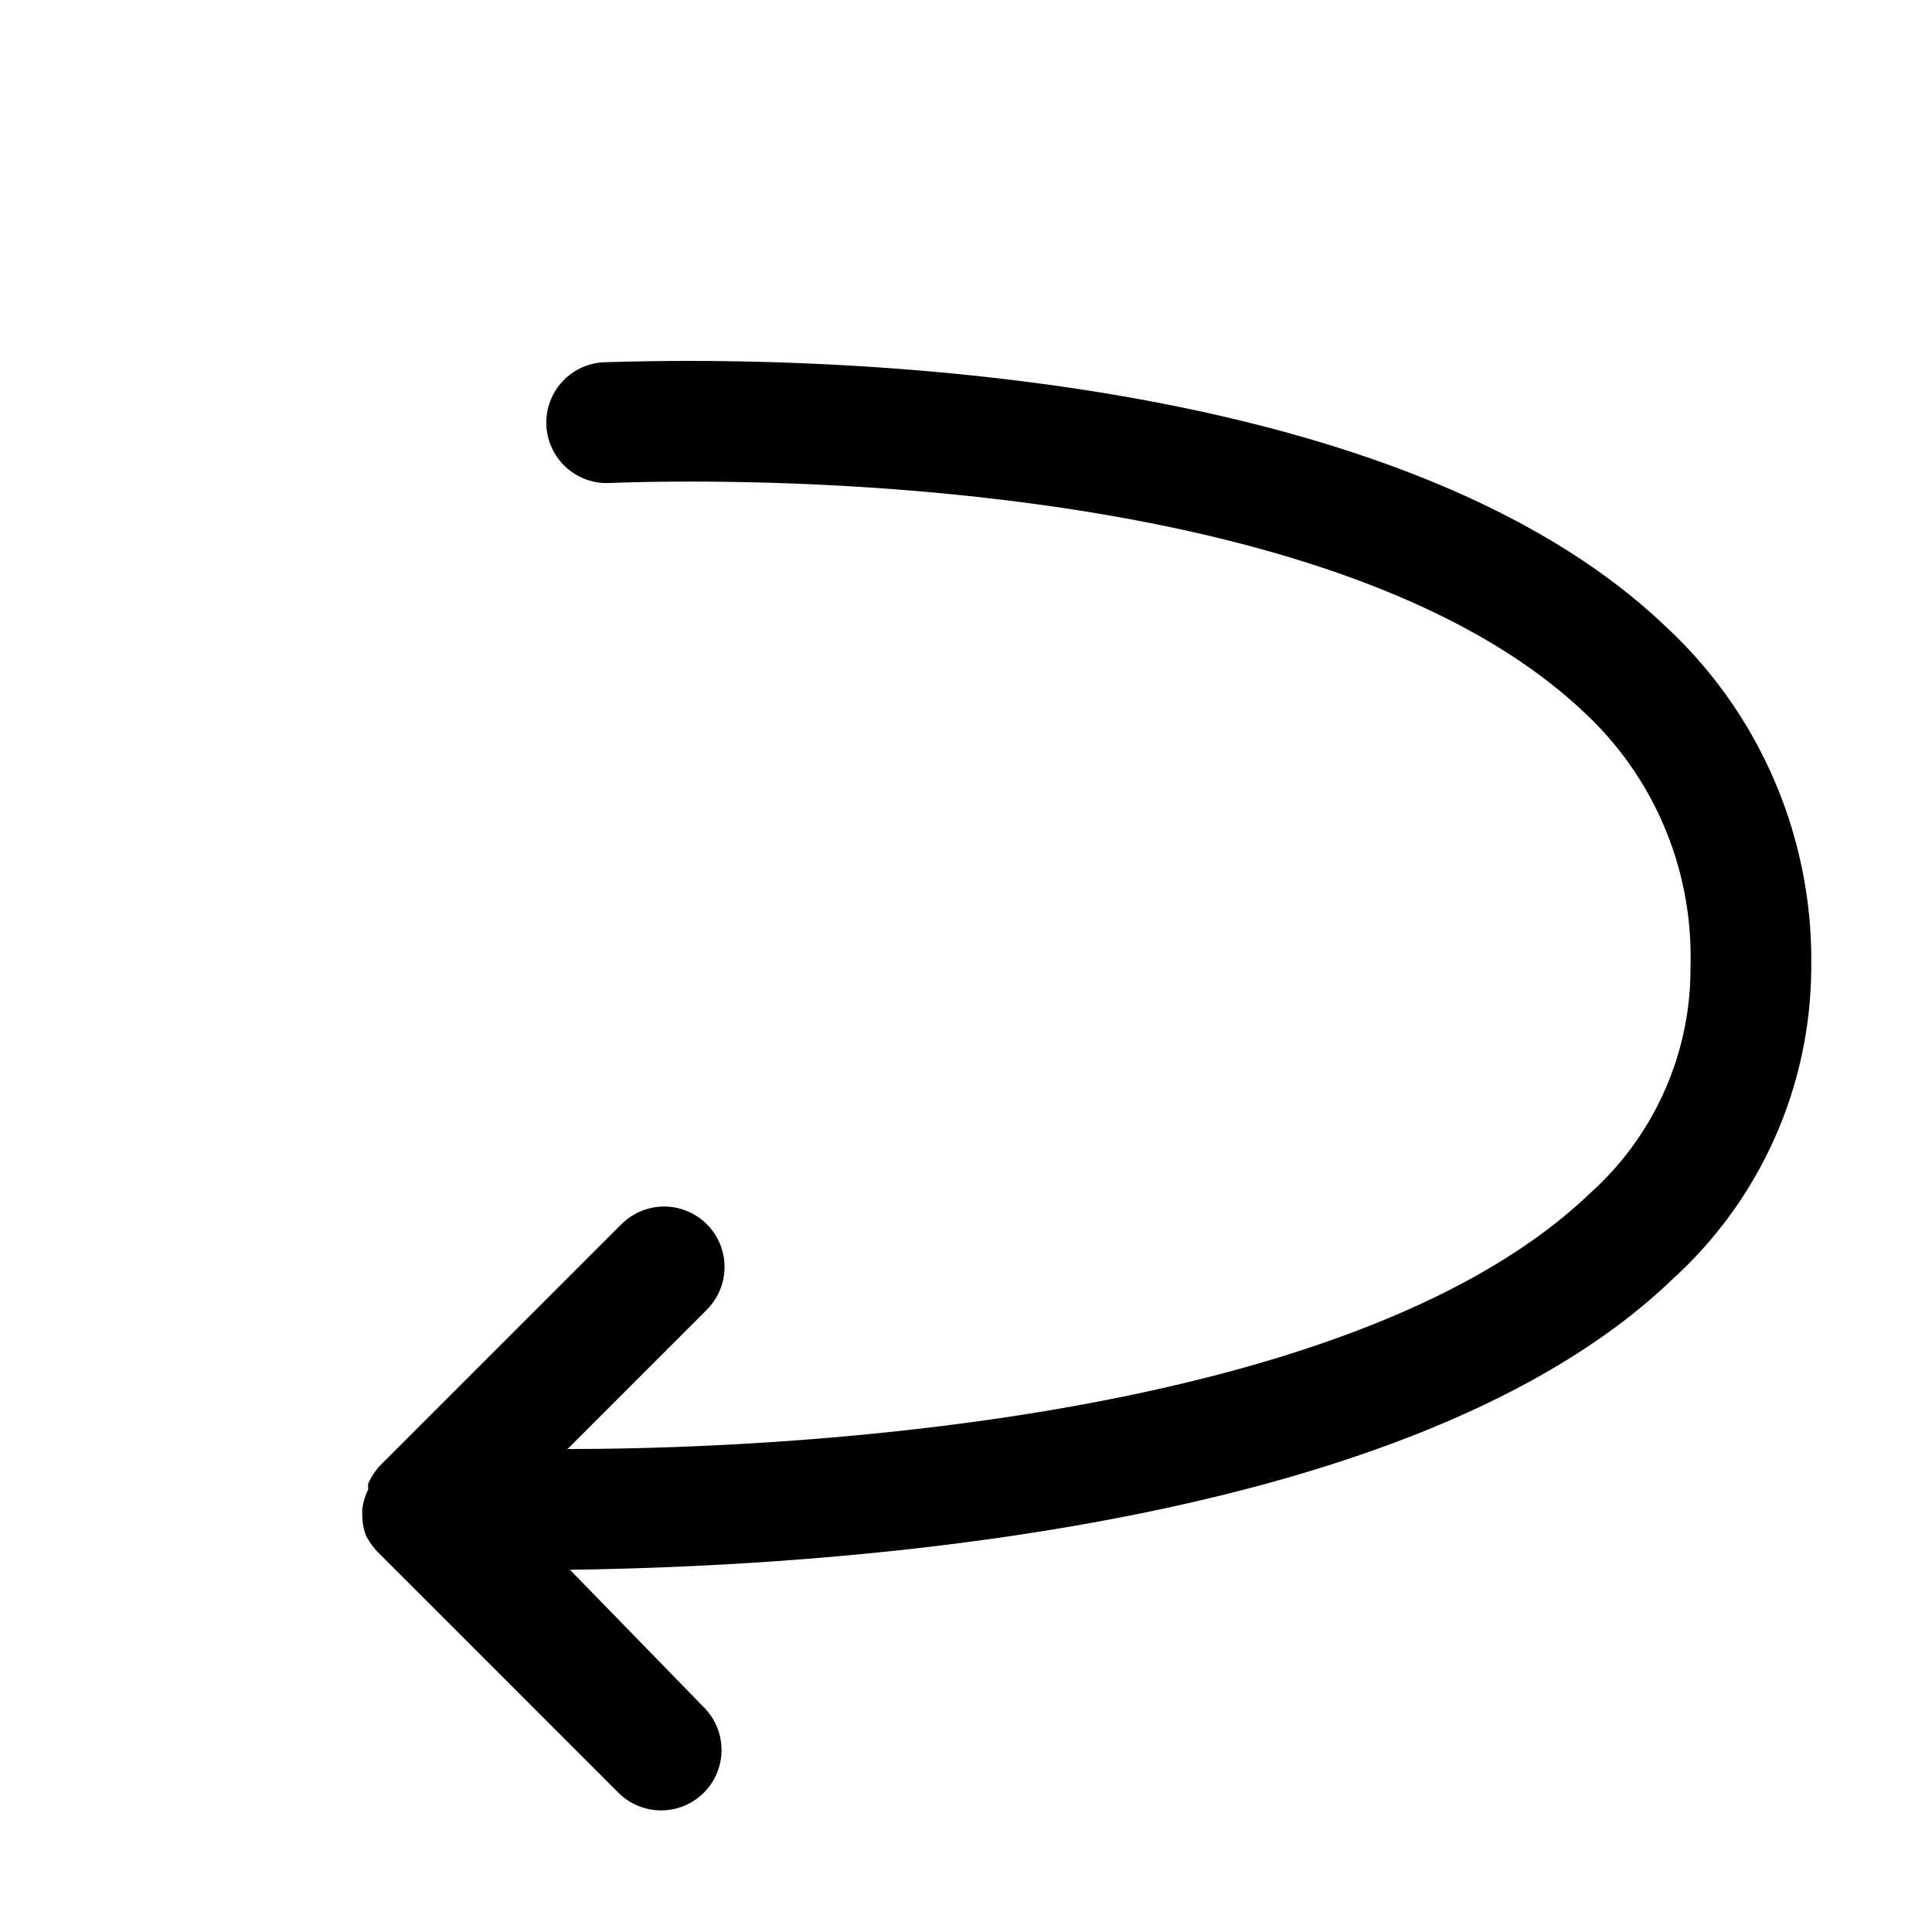 <?xml version="1.0" ?>
<svg fill="#000000" width="800px" height="800px" viewBox="0 0 32 32" xmlns="http://www.w3.org/2000/svg">
<title/>
<g data-name="Layer 49" id="Layer_49">
<path d="M30,16a7.53,7.53,0,0,0-2.44-5.65C22.35,5.41,10.45,6,10,6a1,1,0,0,0,.1,2c.12,0,11.54-.56,16.14,3.8A5.52,5.52,0,0,1,28,16a5,5,0,0,1-1.67,3.77C22.55,23.39,13.65,24,9.4,24l2.31-2.31a1,1,0,0,0,0-1.41,1,1,0,0,0-1.42,0l-4,4a1.12,1.12,0,0,0-.19.29.42.42,0,0,0,0,.1A1,1,0,0,0,6,25v.1a1,1,0,0,0,.06.33h0s0,0,0,0a1.2,1.2,0,0,0,.18.26s0,0,0,0l4,4a1,1,0,0,0,1.42,0,1,1,0,0,0,0-1.41L9.44,26c4.51-.06,14-.7,18.27-4.82A7,7,0,0,0,30,16Z"/>
</g>
</svg>